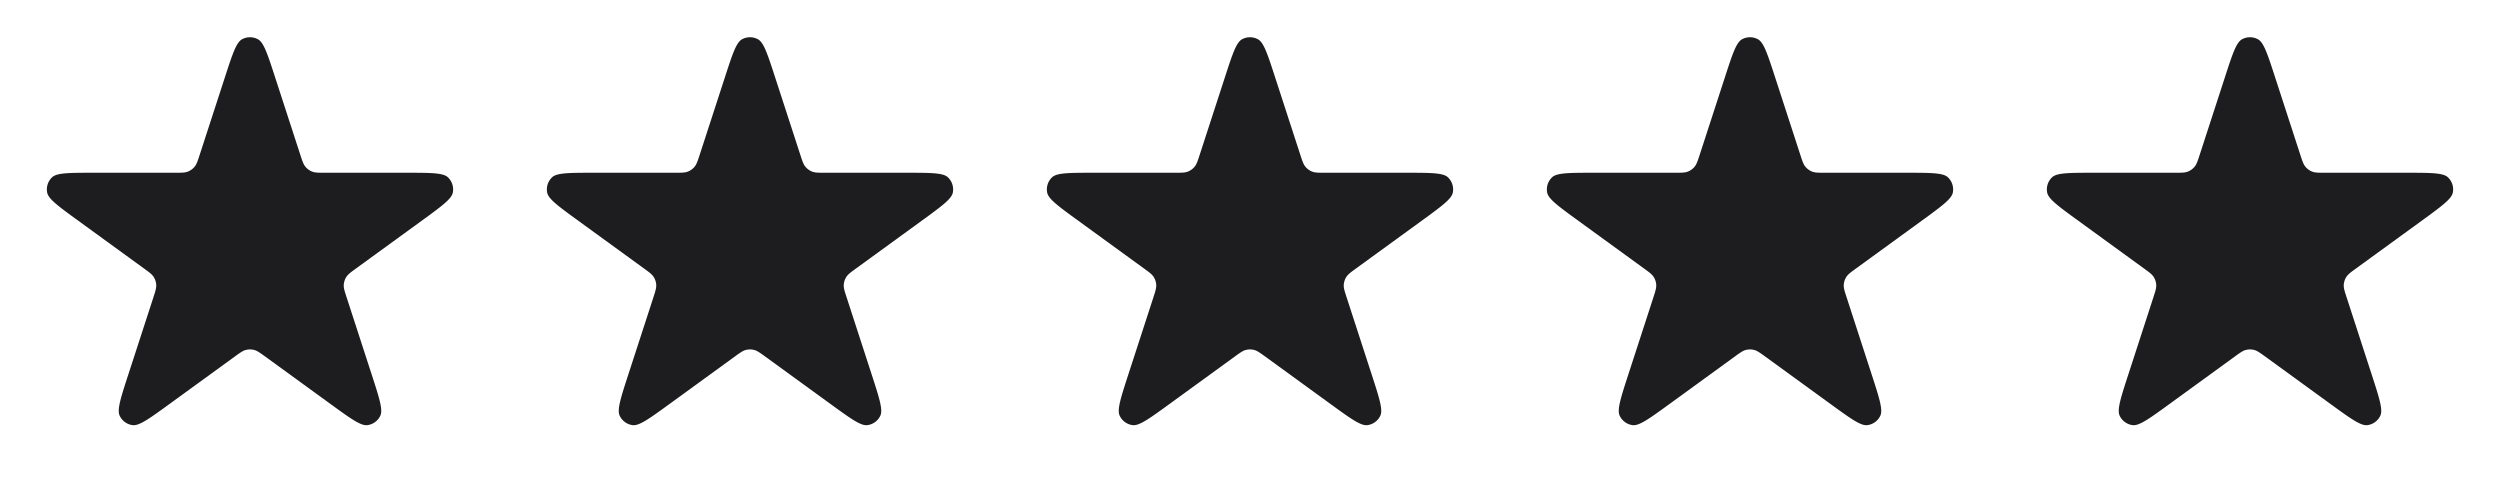<svg xmlns="http://www.w3.org/2000/svg" width="120" height="24" fill="none"><path fill="#1D1D1F" d="M10.783 3.747c.37-1.138.554-1.707.832-1.86a.8.8 0 0 1 .77 0c.278.153.463.722.832 1.86l1.19 3.66c.103.318.155.477.252.595a.8.8 0 0 0 .322.234c.142.056.309.056.643.056h3.85c1.195 0 1.793 0 2.024.217a.8.8 0 0 1 .238.733c-.059.31-.543.662-1.51 1.365l-3.114 2.263c-.27.196-.406.295-.488.423a.8.8 0 0 0-.123.379c-.01.152.042.311.146.629l1.189 3.66c.37 1.138.554 1.707.42 1.993a.8.8 0 0 1-.624.453c-.314.04-.798-.311-1.766-1.014l-3.114-2.263c-.27-.196-.405-.294-.553-.332a.798.798 0 0 0-.398 0c-.148.038-.283.136-.553.332l-3.114 2.263c-.968.703-1.452 1.054-1.766 1.014a.8.8 0 0 1-.624-.453c-.134-.286.05-.855.42-1.992l1.19-3.661c.103-.318.154-.477.145-.63a.8.8 0 0 0-.123-.378c-.082-.128-.217-.227-.488-.423l-3.114-2.263c-.967-.703-1.451-1.054-1.51-1.365a.8.8 0 0 1 .238-.733c.23-.217.829-.217 2.025-.217h3.849c.334 0 .501 0 .643-.056a.8.8 0 0 0 .322-.234c.097-.118.149-.277.252-.595l1.19-3.66Zm24 0c.37-1.138.554-1.707.832-1.86a.8.8 0 0 1 .77 0c.278.153.463.722.832 1.86l1.19 3.66c.103.318.155.477.252.595a.8.8 0 0 0 .322.234c.142.056.309.056.643.056h3.85c1.195 0 1.793 0 2.024.217a.8.8 0 0 1 .238.733c-.059.31-.543.662-1.51 1.365l-3.114 2.263c-.27.196-.406.295-.488.423a.8.8 0 0 0-.123.379c-.01.152.042.311.146.629l1.189 3.66c.37 1.138.554 1.707.42 1.993a.8.8 0 0 1-.624.453c-.314.04-.798-.311-1.766-1.014l-3.114-2.263c-.27-.196-.405-.294-.553-.332a.798.798 0 0 0-.398 0c-.148.038-.283.136-.553.332l-3.114 2.263c-.968.703-1.452 1.054-1.766 1.014a.8.8 0 0 1-.623-.453c-.135-.286.05-.855.419-1.992l1.19-3.661c.103-.318.154-.477.145-.63a.8.8 0 0 0-.123-.378c-.082-.128-.217-.227-.488-.423l-3.114-2.263c-.967-.703-1.451-1.054-1.51-1.365a.8.8 0 0 1 .238-.733c.23-.217.829-.217 2.025-.217h3.849c.334 0 .501 0 .643-.056a.8.8 0 0 0 .322-.234c.097-.118.149-.277.252-.595l1.19-3.66Zm24 0c.37-1.138.554-1.707.832-1.86a.8.8 0 0 1 .77 0c.278.153.463.722.832 1.86l1.19 3.66c.103.318.155.477.252.595a.8.8 0 0 0 .322.234c.142.056.309.056.643.056h3.85c1.195 0 1.793 0 2.024.217a.8.8 0 0 1 .238.733c-.059.31-.543.662-1.51 1.365l-3.114 2.263c-.27.196-.406.295-.488.423a.8.8 0 0 0-.123.379c-.01.152.042.311.146.629l1.189 3.66c.37 1.138.554 1.707.42 1.993a.8.8 0 0 1-.624.453c-.314.04-.798-.311-1.766-1.014l-3.114-2.263c-.27-.196-.405-.294-.553-.332a.798.798 0 0 0-.398 0c-.148.038-.283.136-.553.332l-3.114 2.263c-.968.703-1.452 1.054-1.766 1.014a.8.8 0 0 1-.623-.453c-.135-.286.05-.855.419-1.992l1.19-3.661c.103-.318.154-.477.145-.63a.8.8 0 0 0-.123-.378c-.082-.128-.217-.227-.488-.423l-3.114-2.263c-.967-.703-1.451-1.054-1.51-1.365a.8.8 0 0 1 .238-.733c.23-.217.829-.217 2.025-.217h3.849c.334 0 .501 0 .643-.056a.8.8 0 0 0 .322-.234c.097-.118.149-.277.252-.595l1.19-3.66Zm24 0c.37-1.138.554-1.707.832-1.86a.8.8 0 0 1 .77 0c.278.153.463.722.832 1.86l1.19 3.66c.103.318.155.477.252.595a.8.8 0 0 0 .322.234c.142.056.309.056.643.056h3.85c1.195 0 1.793 0 2.024.217a.8.8 0 0 1 .238.733c-.059.31-.543.662-1.51 1.365l-3.114 2.263c-.27.196-.406.295-.488.423a.8.8 0 0 0-.123.379c-.01.152.042.311.146.629l1.189 3.66c.37 1.138.554 1.707.42 1.993a.8.8 0 0 1-.624.453c-.314.04-.798-.311-1.766-1.014l-3.114-2.263c-.27-.196-.405-.294-.553-.332a.798.798 0 0 0-.398 0c-.148.038-.283.136-.553.332l-3.114 2.263c-.968.703-1.452 1.054-1.766 1.014a.8.8 0 0 1-.623-.453c-.135-.286.05-.855.419-1.992l1.19-3.661c.103-.318.154-.477.145-.63a.8.8 0 0 0-.123-.378c-.082-.128-.217-.227-.488-.423l-3.114-2.263c-.967-.703-1.451-1.054-1.51-1.365a.8.8 0 0 1 .238-.733c.23-.217.829-.217 2.025-.217h3.849c.334 0 .501 0 .643-.056a.8.8 0 0 0 .322-.234c.097-.118.149-.277.252-.595l1.19-3.66Zm24 0c.369-1.138.554-1.707.832-1.86a.798.798 0 0 1 .77 0c.278.153.463.722.832 1.86l1.19 3.66c.103.318.155.477.252.595a.803.803 0 0 0 .322.234c.142.056.309.056.643.056h3.849c1.196 0 1.794 0 2.025.217.2.187.29.464.238.733-.059.31-.543.662-1.51 1.365l-3.114 2.263c-.271.196-.406.295-.488.423a.809.809 0 0 0-.123.379c-.009.152.042.311.146.629l1.189 3.66c.37 1.138.554 1.707.42 1.993a.801.801 0 0 1-.624.453c-.314.04-.798-.311-1.766-1.014l-3.114-2.263c-.27-.196-.405-.294-.553-.332a.798.798 0 0 0-.398 0c-.148.038-.283.136-.553.332l-3.114 2.263c-.968.703-1.452 1.054-1.766 1.014a.801.801 0 0 1-.624-.453c-.134-.286.05-.855.42-1.992l1.189-3.661c.104-.318.155-.477.146-.63a.809.809 0 0 0-.123-.378c-.082-.128-.217-.227-.488-.423l-3.114-2.263c-.967-.703-1.451-1.054-1.51-1.365a.8.8 0 0 1 .238-.733c.23-.217.829-.217 2.025-.217h3.849c.334 0 .501 0 .643-.056a.803.803 0 0 0 .322-.234c.097-.118.149-.277.252-.595l1.19-3.66Z"/></svg>